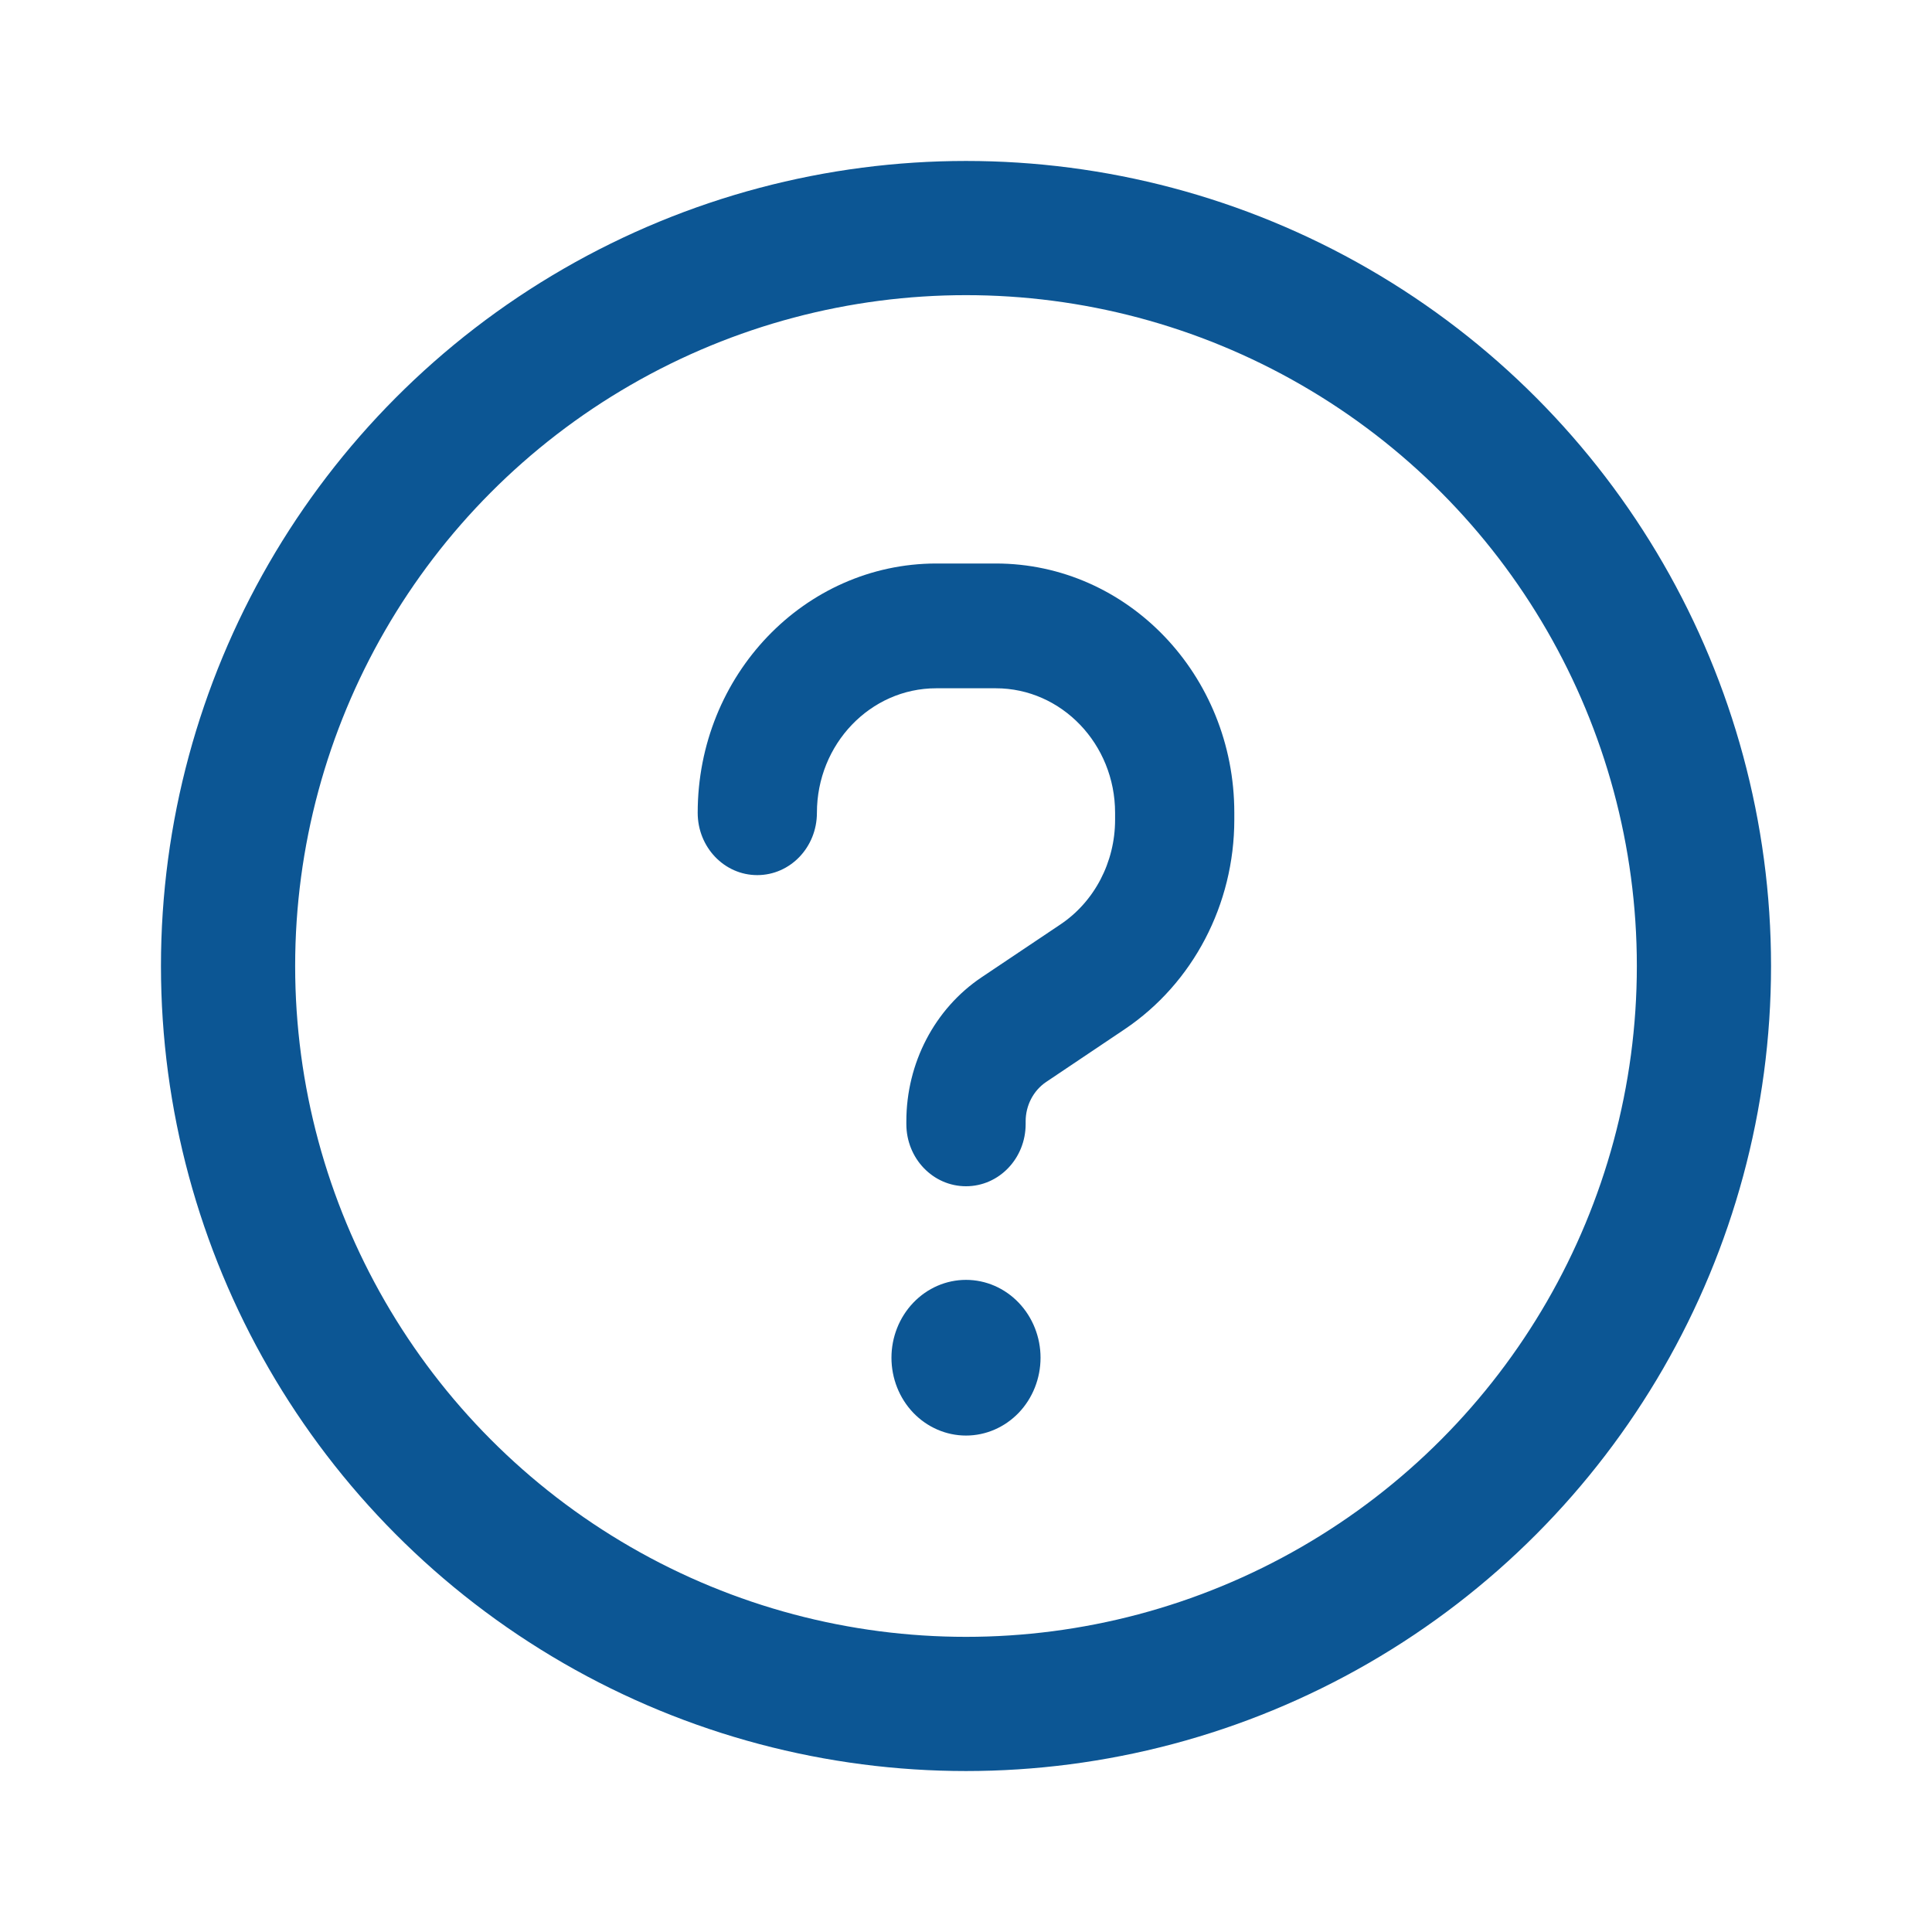 <svg width="24" height="24" viewBox="0 0 24 24" fill="none" xmlns="http://www.w3.org/2000/svg">
<circle cx="10" cy="10" r="9.167" transform="matrix(1 0 0 -1 2 22)" stroke="#0C5694" stroke-width="1.667"/>
<path d="M10.148 10.097C10.148 9.244 10.812 8.55 11.63 8.55H12.37C13.188 8.55 13.852 9.244 13.852 10.097V10.184C13.852 10.711 13.595 11.202 13.171 11.485L12.194 12.14C11.611 12.531 11.259 13.206 11.259 13.929V13.963C11.259 14.391 11.59 14.736 12 14.736C12.41 14.736 12.741 14.391 12.741 13.963V13.929C12.741 13.731 12.838 13.547 12.995 13.441L13.972 12.785C14.819 12.215 15.333 11.236 15.333 10.182V10.095C15.333 8.385 14.007 7 12.37 7H11.63C9.993 7.002 8.667 8.388 8.667 10.097C8.667 10.525 8.998 10.871 9.407 10.871C9.817 10.871 10.148 10.525 10.148 10.097ZM12 17.833C12.246 17.833 12.481 17.731 12.655 17.55C12.828 17.369 12.926 17.123 12.926 16.866C12.926 16.61 12.828 16.364 12.655 16.183C12.481 16.001 12.246 15.899 12 15.899C11.754 15.899 11.519 16.001 11.345 16.183C11.172 16.364 11.074 16.61 11.074 16.866C11.074 17.123 11.172 17.369 11.345 17.55C11.519 17.731 11.754 17.833 12 17.833Z" fill="#0C5694"/>
</svg>
